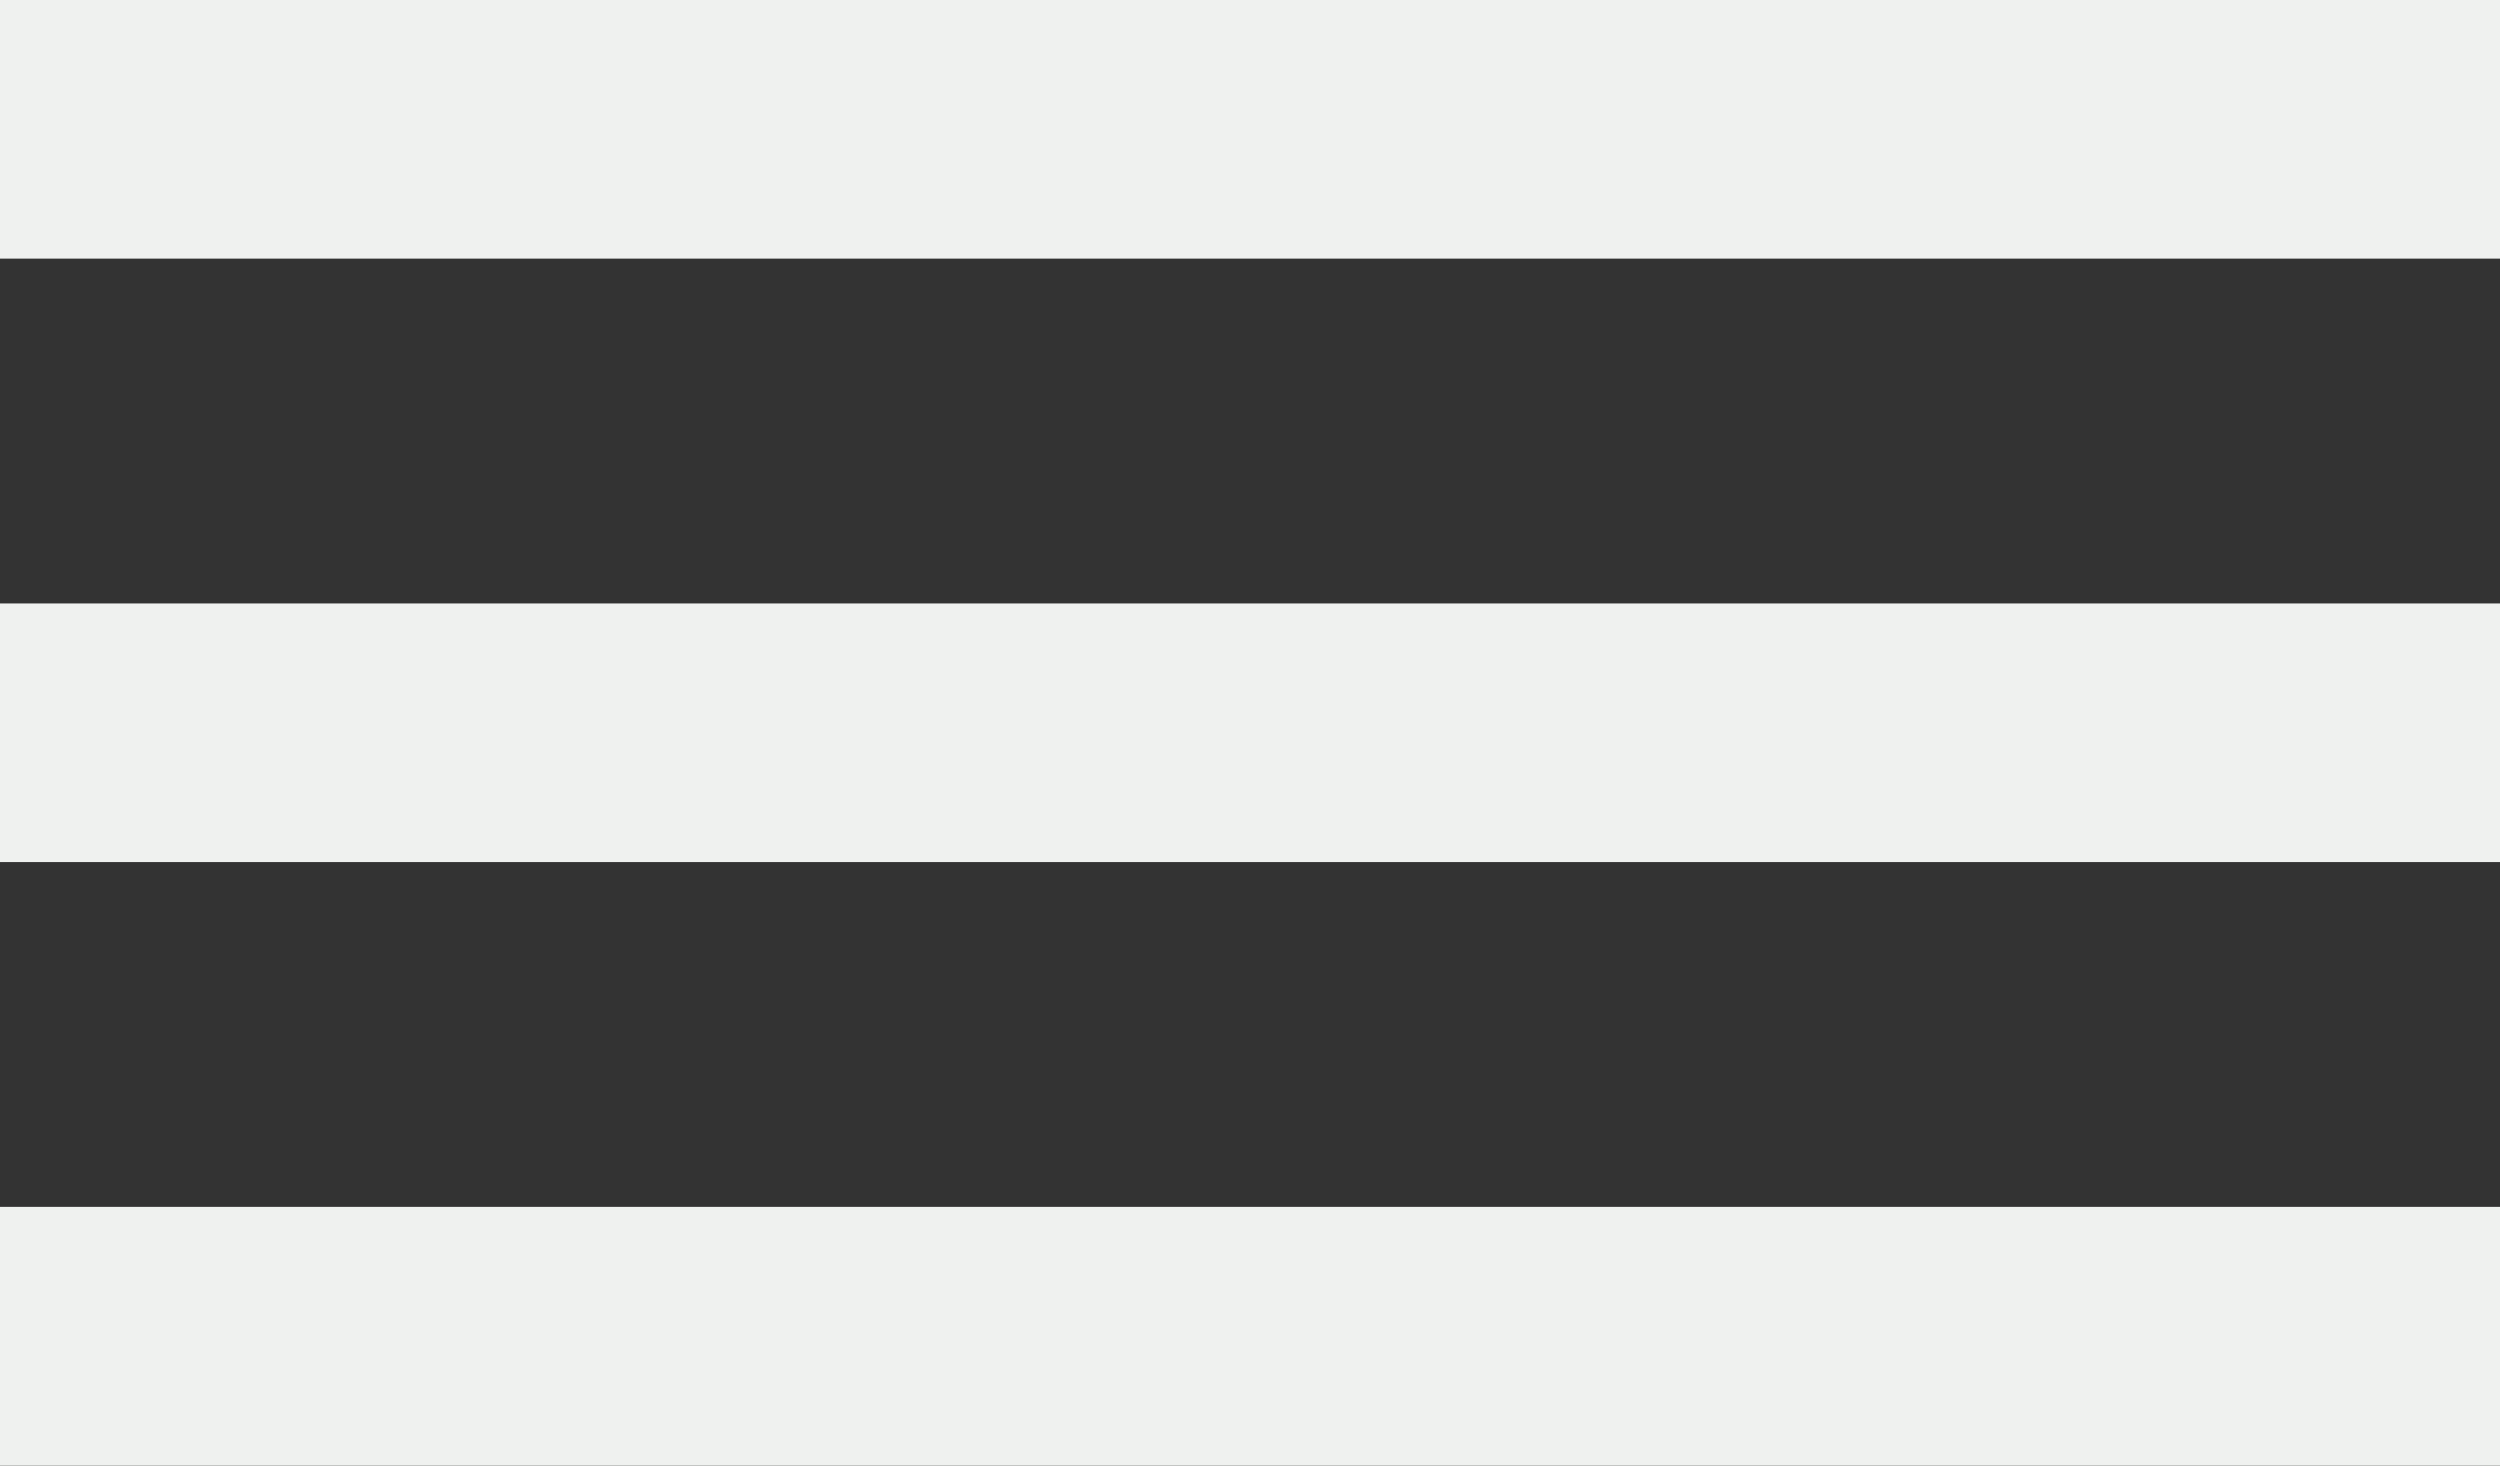 <svg width="29" height="17" viewBox="0 0 29 17" fill="none" xmlns="http://www.w3.org/2000/svg">
<rect x="0" y="0" width="29" height="17" fill="#333333" stroke="none"/>
<rect width="29" height="3" fill="#EFF1EF"/>
<rect y="7" width="29" height="3" fill="#EFF1EF"/>
<rect y="14" width="29" height="3" fill="#EFF1EF"/>
</svg>
